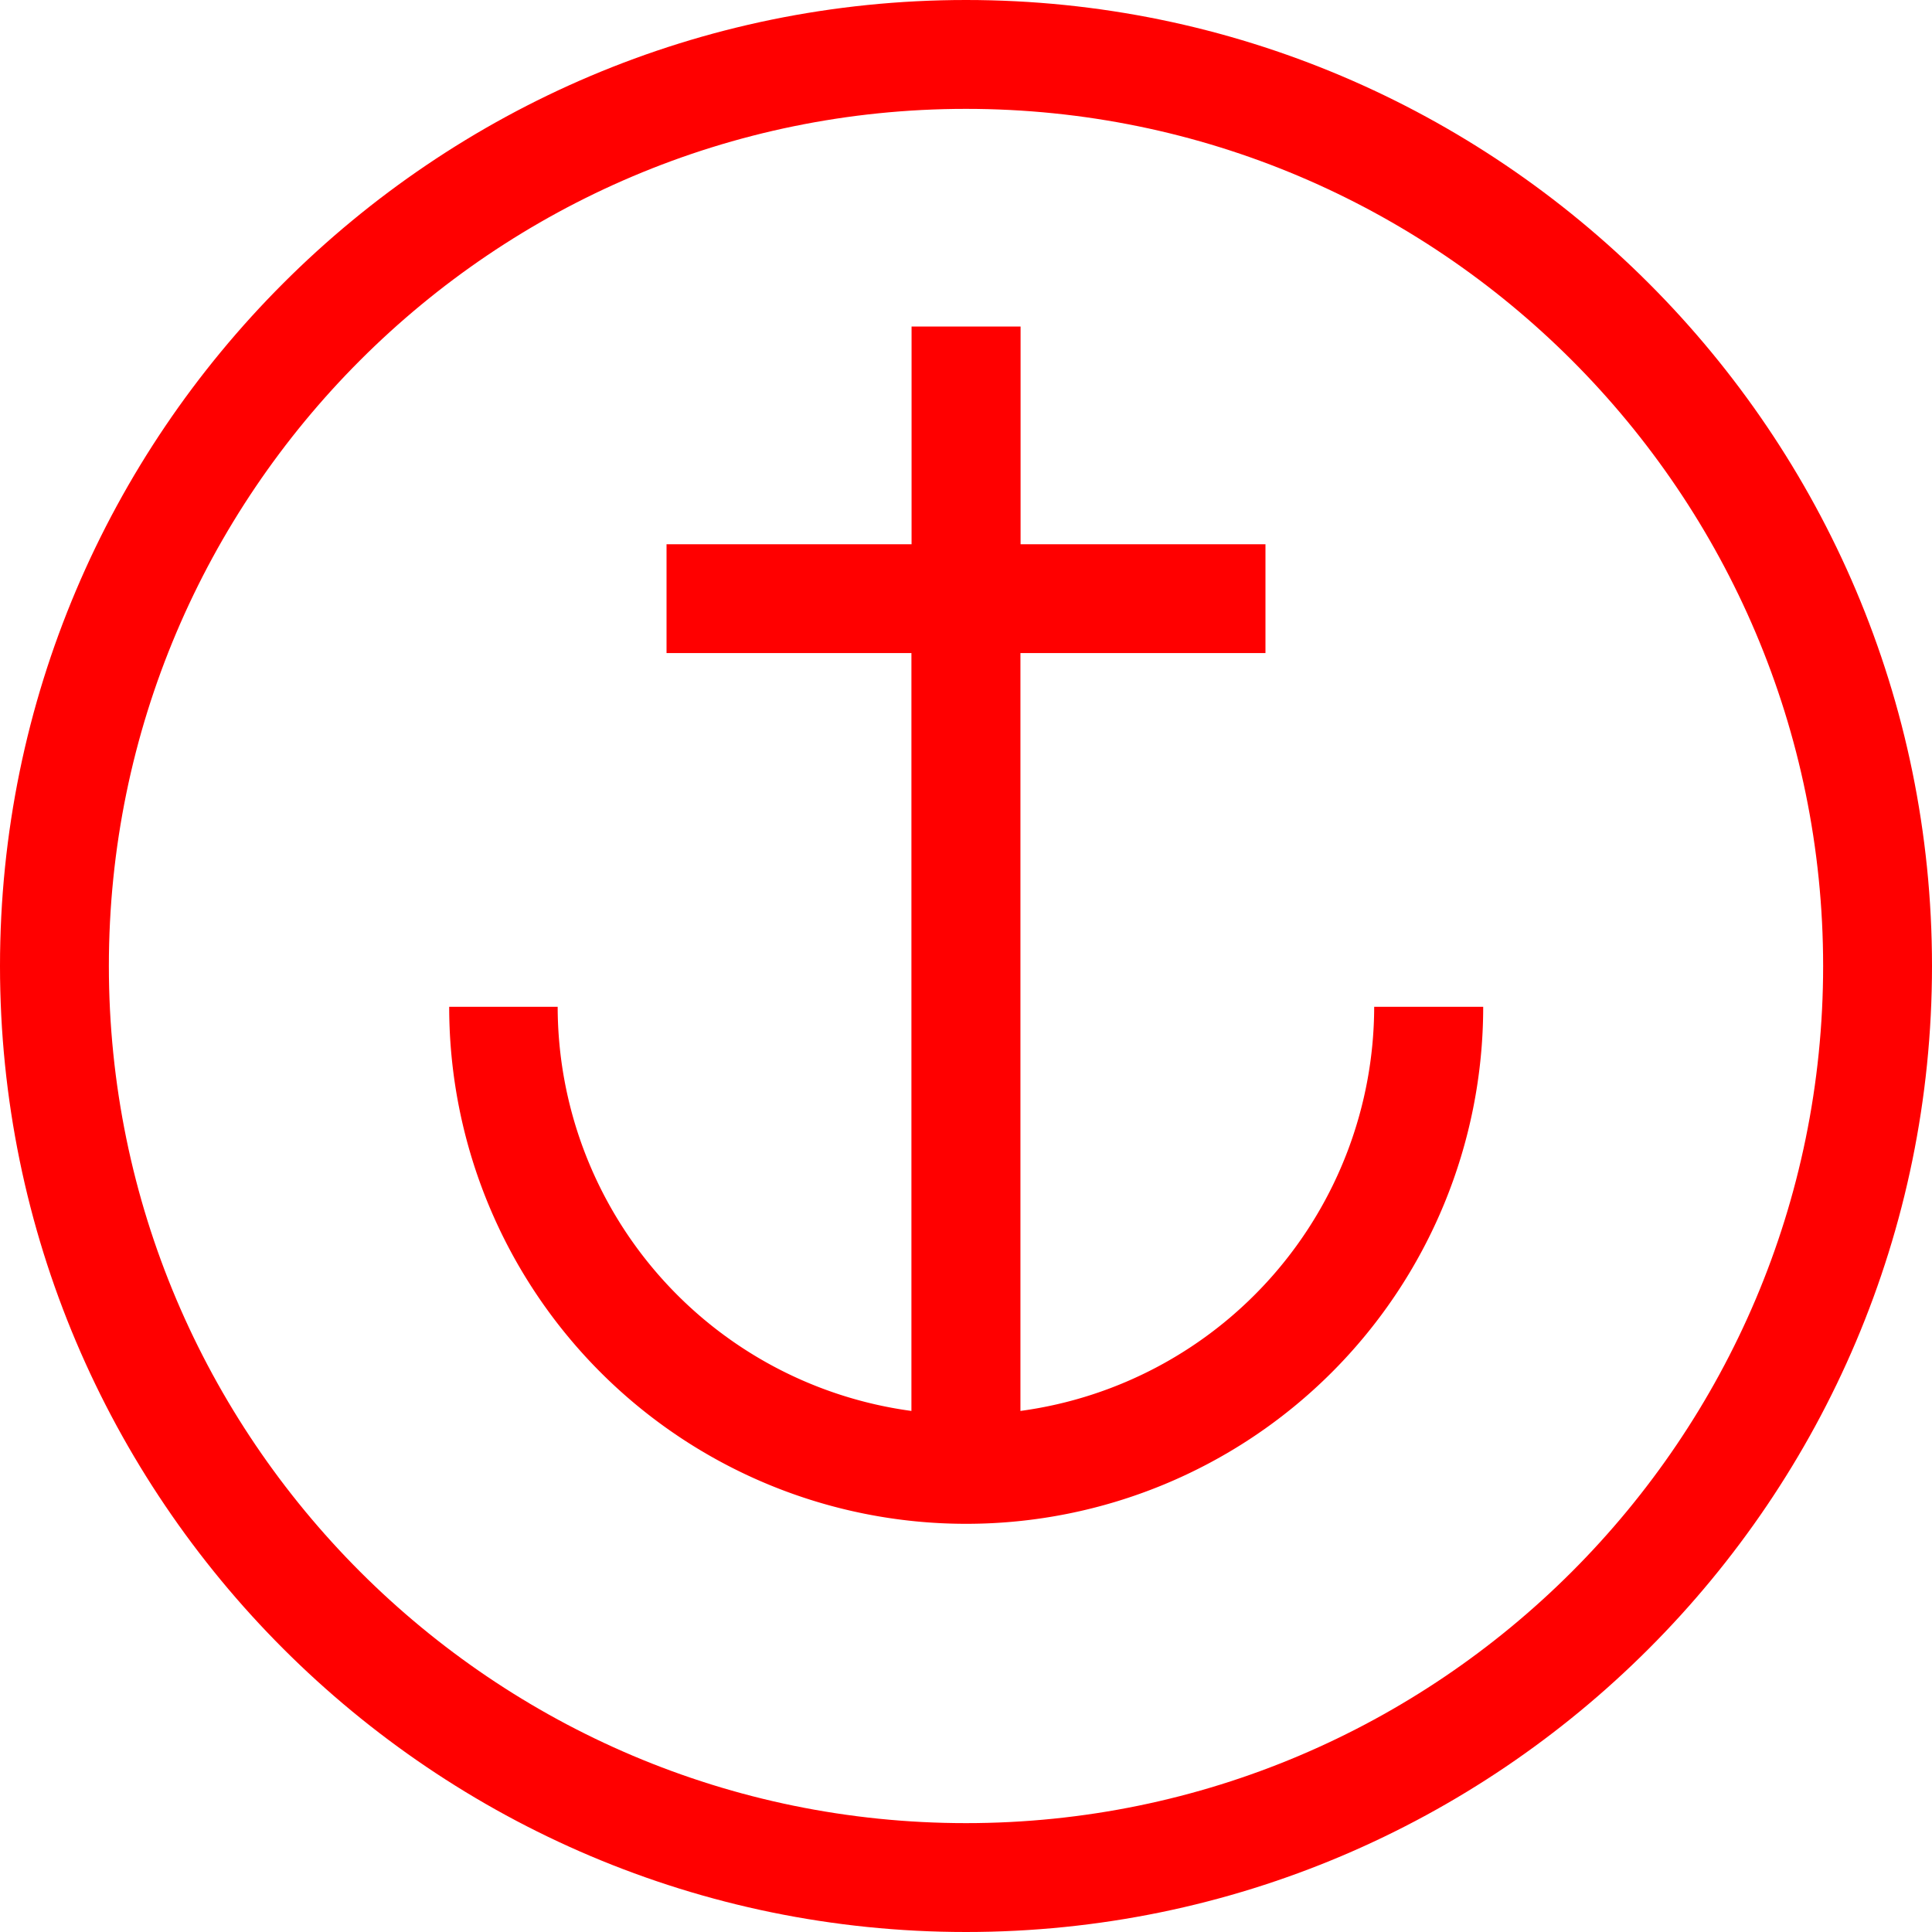 <svg id="图层_1" data-name="图层 1" xmlns="http://www.w3.org/2000/svg" viewBox="0 0 400 400"><defs><style>.cls-1{fill:red;}</style></defs><path class="cls-1" d="M200,0C89.72,0,0,89.72,0,200S89.72,400,200,400s200-89.72,200-200S310.28,0,200,0Zm0,377.46c-97.85,0-177.46-79.61-177.46-177.46S102.15,22.54,200,22.54,377.46,102.15,377.46,200,297.85,377.46,200,377.46Z"/><path class="cls-1" d="M211.27,292.12V135.21H262V112.68h-50.7V67.61H188.73v45.07H138v22.53h50.7V292.12a84.57,84.57,0,0,1-73.24-83.67H93a107,107,0,0,0,214.08,0H284.51A84.57,84.57,0,0,1,211.27,292.12Z"/></svg>